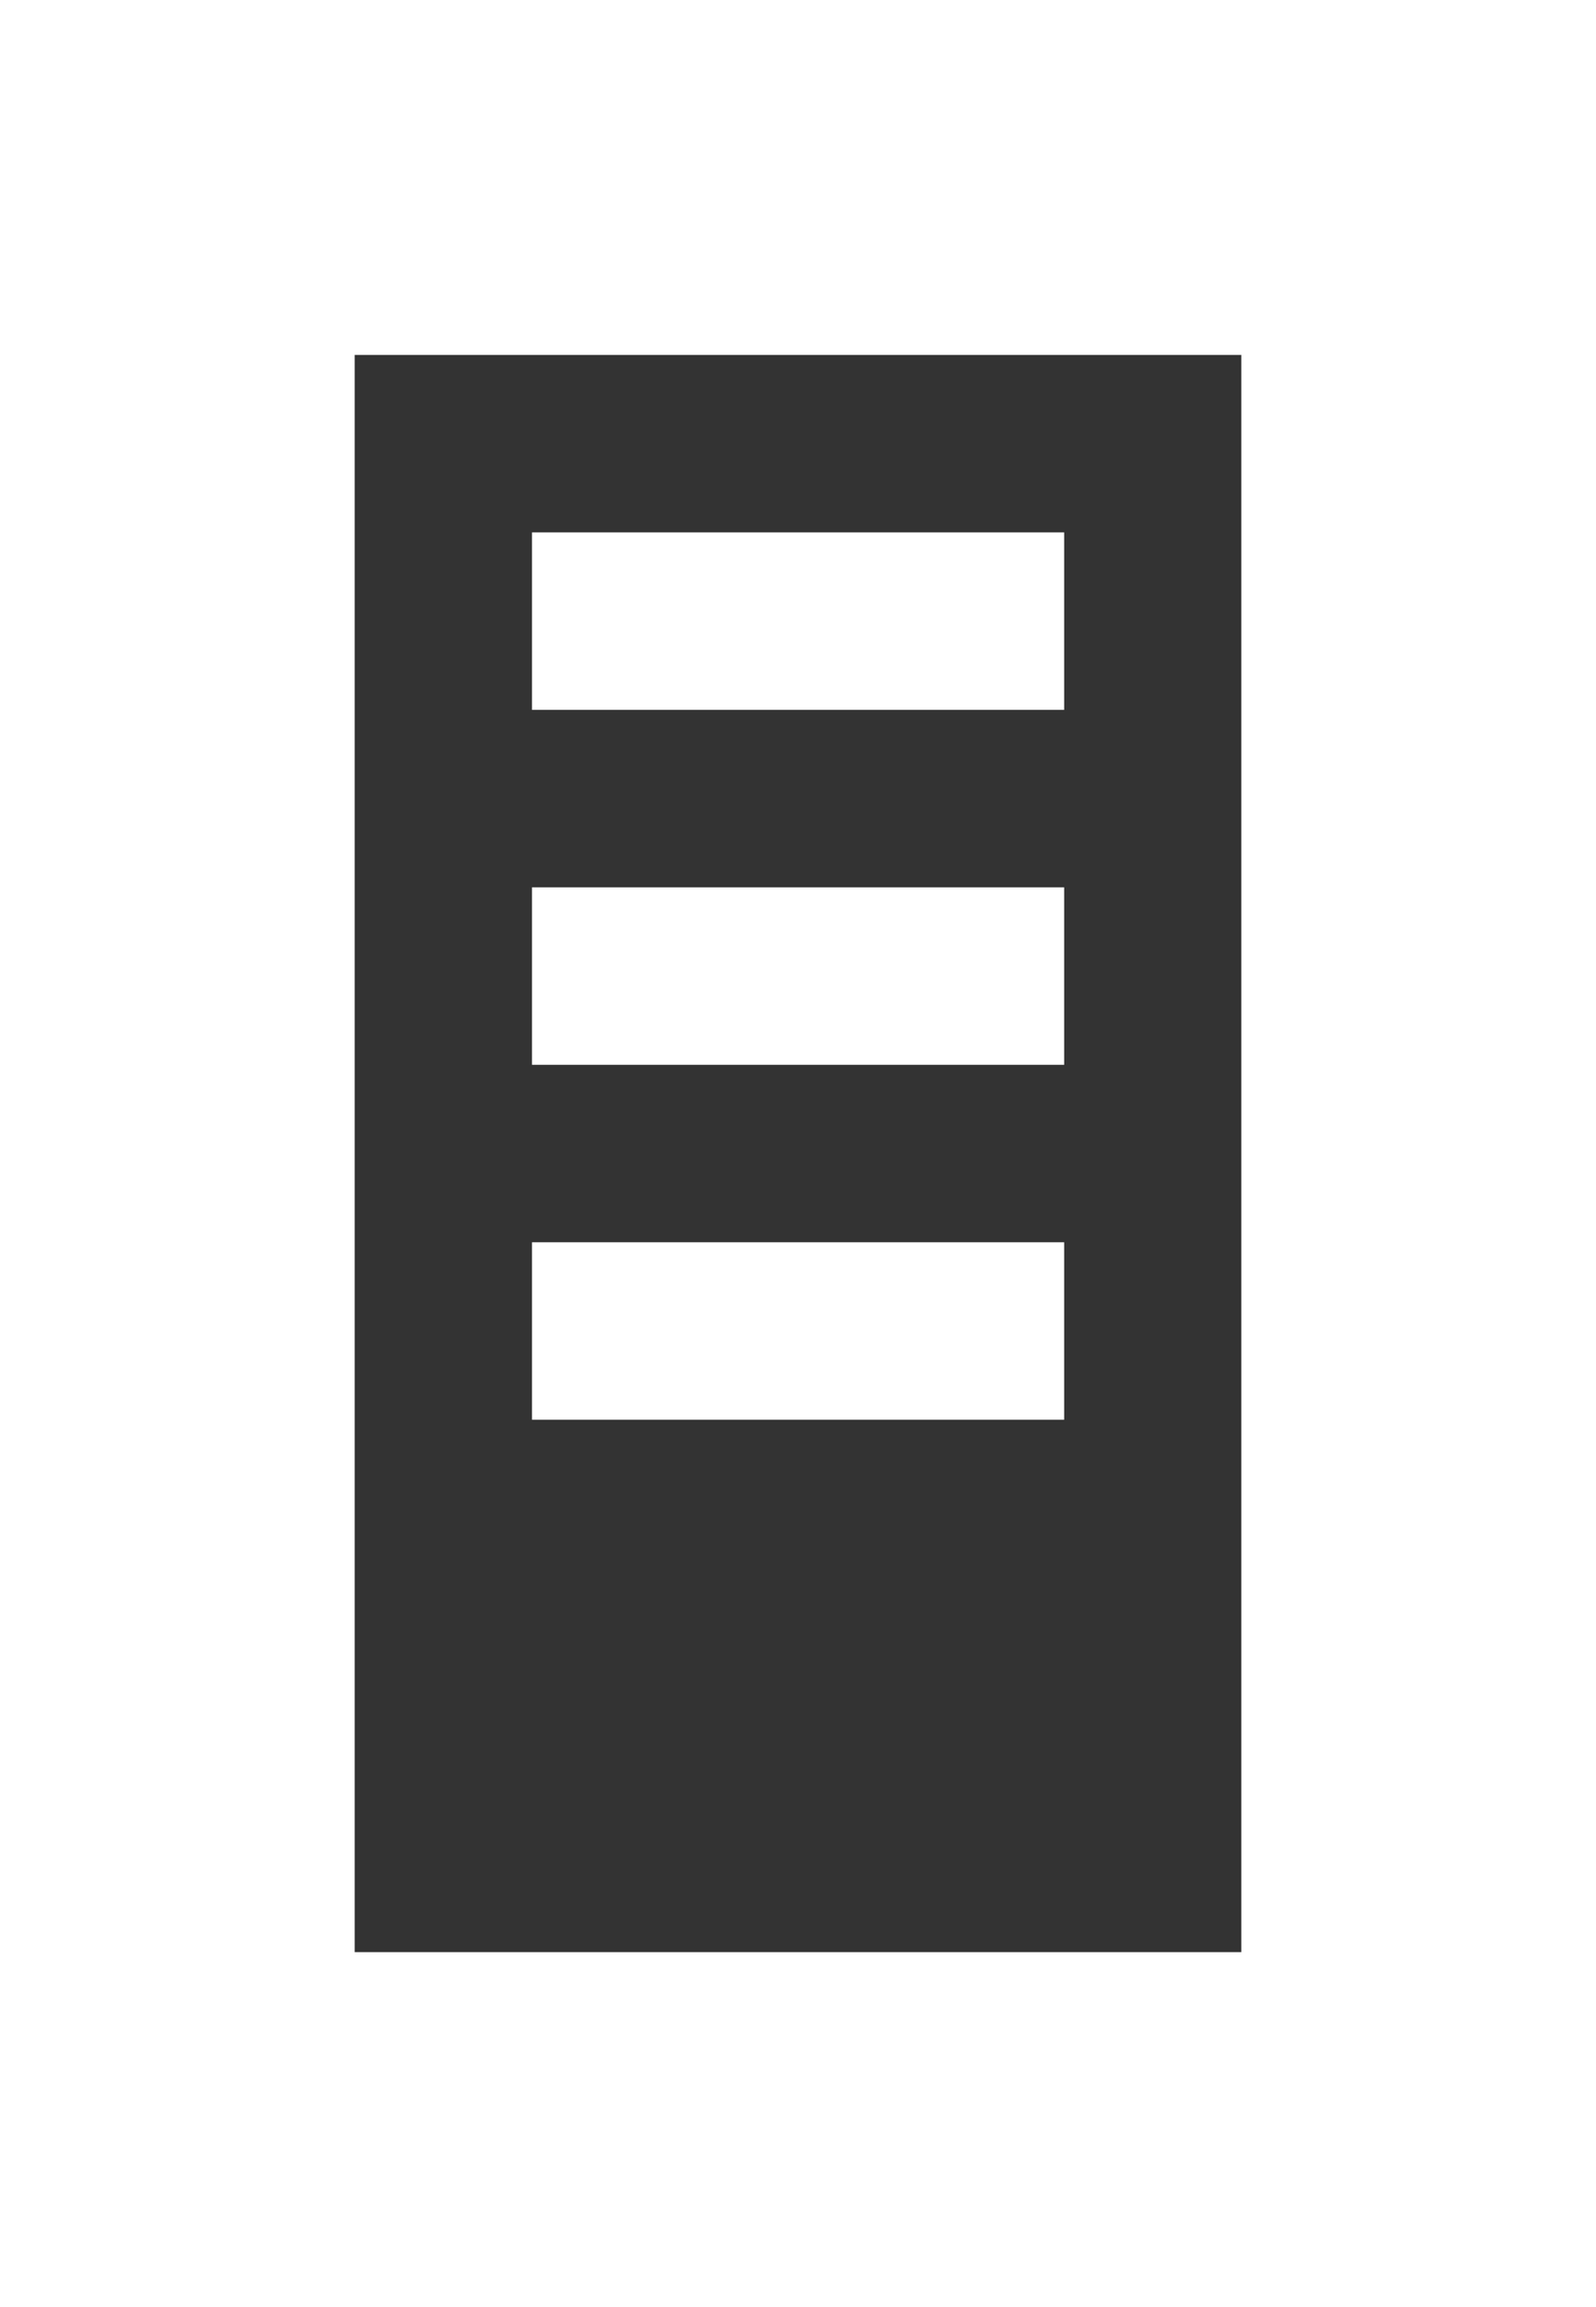 <?xml version="1.0" encoding="UTF-8"?>
<svg width="9px" height="13px" viewBox="0 0 9 13" version="1.1" xmlns="http://www.w3.org/2000/svg" xmlns:xlink="http://www.w3.org/1999/xlink">
    <rect x="0" y="0" width="9" height="13" fill="#333333" stroke="none"/>
    <!-- Generator: Sketch 42 (36781) - http://www.bohemiancoding.com/sketch -->
    <title>icon:  data center</title>
    <desc>Created with Sketch.</desc>
    <defs></defs>
    <g id="Page-1" stroke="none" stroke-width="1" fill="none" fill-rule="evenodd">
        <g id="Project:-topology-of-services" transform="translate(-575, -487)" fill="#FFFFFF">
            <g id="services-copy" transform="translate(213, 426)">
                <g id="service:-nginx" transform="translate(263, 0)">
                    <g id="metric">
                        <g id="data-centers-&amp;-instanecs" transform="translate(18, 59)">
                            <path d="M81,15 L90,15 L90,2 L81,2 L81,15 Z M83,13 L88,13 L88,4 L83,4 L83,13 Z M84,6 L87.001,6 L87.001,5 L84,5 L84,6 Z M84,8 L87.001,8 L87.001,7 L84,7 L84,8 Z M84,10 L87.001,10 L87.001,9 L84,9 L84,10 Z" id="icon:--data-center"></path>
                        </g>
                    </g>
                </g>
            </g>
        </g>
    </g>
</svg>